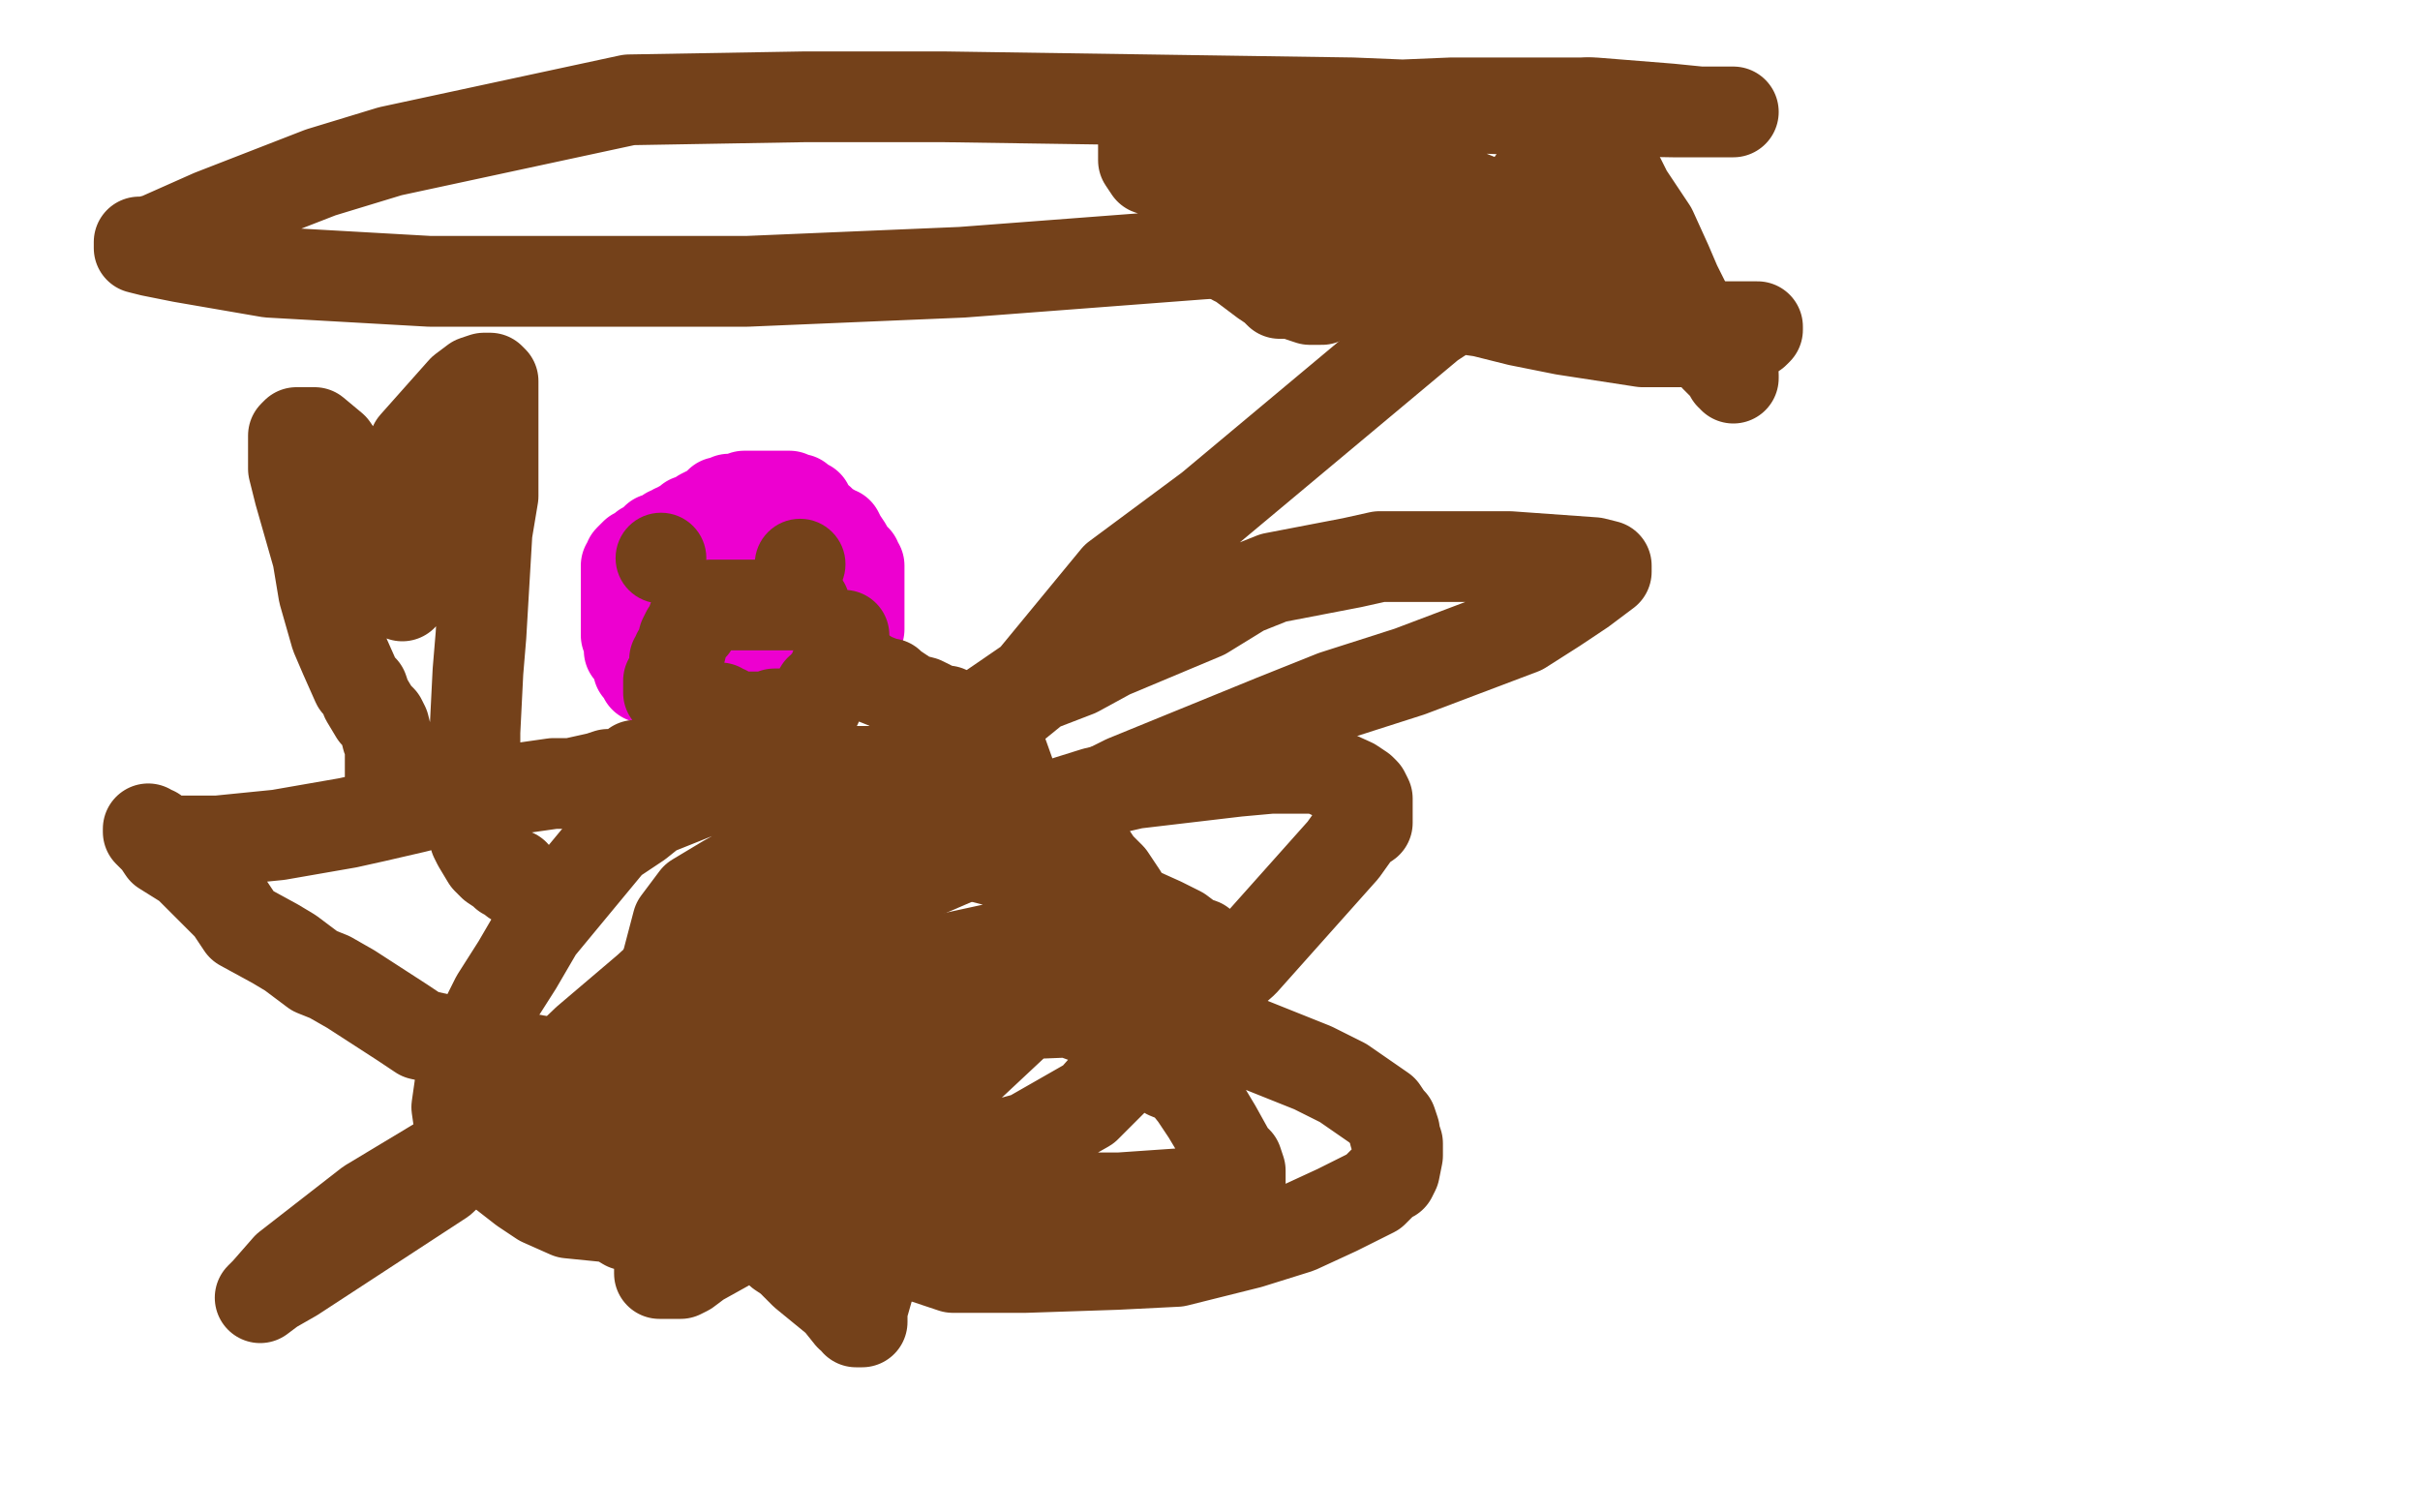 <?xml version="1.0" standalone="no"?>
<!DOCTYPE svg PUBLIC "-//W3C//DTD SVG 1.1//EN"
"http://www.w3.org/Graphics/SVG/1.1/DTD/svg11.dtd">

<svg width="800" height="500" version="1.1" xmlns="http://www.w3.org/2000/svg" xmlns:xlink="http://www.w3.org/1999/xlink" style="stroke-antialiasing: false"><desc>This SVG has been created on https://colorillo.com/</desc><rect x='0' y='0' width='800' height='500' style='fill: rgb(255,255,255); stroke-width:0' /><polyline points="230,216 229,216 228,216 227,216 226,216 225,216 224,216 223,216 222,216 222,215 221,215 220,214 218,213 217,212 216,211 215,211 215,210 214,210 213,210 213,209 212,209 212,208 211,207 210,207 209,206 208,206 208,205 207,204 207,203 207,202 207,201 207,200 207,199 207,198 207,197 207,196 207,195 207,194 208,192 208,190 208,189 209,189 209,188 209,187 209,186 210,186 210,185 211,184 212,184 212,183 213,182 213,181 215,181 216,179 217,178 221,177 223,175 225,175 225,174 227,173 228,173 230,172 235,172 237,171 238,170 240,170 241,169 243,168 244,168 246,168 248,168 249,168 250,168 251,168 253,168 254,168 255,168 256,169 257,169 257,170 258,170 259,171 260,171 261,172 262,173 263,173 263,174 264,174 264,175 265,176 266,177 267,177 267,178 268,178 268,179 269,179 270,180 271,180 272,180 272,181 273,181 273,182 273,184 273,185 273,187 273,188 273,189 273,190 273,191 273,192 274,192 274,193 274,195 274,196 274,197 274,199 274,201 274,202 274,204 274,211 272,214 272,216 269,219 268,219 268,220 266,221 266,222 265,222 264,222 263,223 262,223 261,223 259,223 258,223 257,223 255,223 254,223 253,223 252,223 251,223 249,224 247,224 246,224 245,224 244,224 243,225 242,225 241,225 240,225 239,225 238,225 237,225 236,225 235,225 234,225 233,225 232,225 231,225 230,225 229,225 228,224 227,224 225,223 223,223 223,222 222,221 222,220 221,219 220,218 220,217 220,216 219,216 219,215 219,214 219,213 219,212 219,210 219,209 219,208 220,207 221,206 221,205 221,204 222,204 222,203 223,202 224,201 226,200 226,199 227,196 228,195 228,194 229,193 229,192 231,190 232,190 234,189 236,188 237,188 238,188 239,188 240,188 241,188 242,188 244,188 250,188 253,188 254,188 256,188 257,188 258,188 259,188 259,189 259,190 259,192 260,195 260,196 260,197 260,198 260,199 260,200 260,201 260,202 260,203 259,203 259,204 258,204 257,204 256,204 255,205 254,205 253,207 251,207 251,208 250,208 249,209 248,209 247,210 244,210 242,210 242,211 241,211 239,212 237,212 236,212 235,212 234,212 233,213 231,213 230,213 227,213 226,214 225,215 223,215 222,216 222,217 221,218 220,218 219,220 217,221 216,221 214,222 214,223 213,223 213,224 214,224 215,224 216,224 217,224 218,224 219,224 219,223 218,223 216,223 215,223 214,223 213,222 211,221 211,220 211,219 211,218 211,217 210,217 210,216 209,216 209,215 208,215 208,214 208,213 208,212 208,211 207,210 207,209 207,208 207,207 207,206 207,205 207,204 207,203 207,202 207,201 207,200 207,199 207,197 207,196 207,195 207,194 207,193 207,192 207,191 207,190 207,188 207,187 208,186 208,185 210,183 212,182 213,181 216,181 217,180 218,179 219,178 220,177 221,176 226,174 228,172 230,172 232,170 234,169 236,168 237,167 238,166 239,166 240,166 241,165 243,165 244,165 245,165 246,164 247,164 248,164 249,164 250,164 251,164 253,164 255,164 256,164 257,164 258,164 259,164 260,164 261,164 262,165 263,165 264,165 264,166 265,166 266,167 267,167 267,168 268,169 269,171 270,172 271,172 271,173 272,173 273,174 274,175 275,175 275,176 277,176 278,178 280,181 281,183 281,184 282,185 283,185 283,186 284,187 284,188 284,189 284,190 284,191 284,194 284,195 284,197 284,198 284,199 284,201 284,202 284,204 284,205 284,206 284,207 284,208 283,208 283,209 282,209 282,210 281,211 280,211 279,212 278,212 278,213 277,213 277,214 277,215 276,216 276,217 276,218 276,219 275,219 275,220 274,220 273,221 272,221 272,222 271,222 270,222 269,222 268,223 267,223 266,223 265,223 265,224 264,224 262,224 261,225 260,226 258,226 257,227 255,228 253,229 253,230 252,230 252,231 251,231 250,231 249,231 248,231 247,231 246,231 245,231 244,231 243,231 242,231 241,231 240,231 239,231 238,231 237,231 236,231 235,231 234,231 233,231 232,231 231,231 230,231 229,231 229,230 229,229 229,228 229,227 228,227 228,226 227,226 227,225 226,225 225,225" style="fill: none; stroke: #ed00d0; stroke-width: 30; stroke-linejoin: round; stroke-linecap: round; stroke-antialiasing: false; stroke-antialias: 0; opacity: 1.0"/>
<circle cx="218.5" cy="184.5" r="15" style="fill: #74411a; stroke-antialiasing: false; stroke-antialias: 0; opacity: 1.0"/>
<circle cx="264.5" cy="186.5" r="15" style="fill: #74411a; stroke-antialiasing: false; stroke-antialias: 0; opacity: 1.0"/>
<polyline points="266,200 265,200 265,200 264,200 264,200 263,200 262,200 261,200 259,200 258,200 256,200 255,200 253,200 252,200 248,200 243,200 241,200 239,200 238,200 237,200 236,200 235,200 233,201 232,202 231,202 229,205 229,207 227,209 226,211 225,215 224,216 224,217 224,218 223,218 223,219 223,220 223,222 222,223 222,224 221,225 221,226 221,227 221,228 221,229 222,229 223,230 224,230 226,231 227,231 229,231 229,232 230,232 231,233 232,233 233,233 234,234 235,234 236,234 237,234 238,234 238,235 239,235 240,235 240,236 241,237 242,237 243,237 244,237 245,237 246,237 247,237 249,237 251,237 252,237 253,237 256,236 257,236 258,236 261,236 262,236 263,236 264,236 266,235 267,234 268,234 269,234 269,233 270,233 270,232 270,231 271,230 271,229 271,228 272,228 273,227 273,226 274,225 275,224 276,223 276,221 278,219 278,217 278,216 279,215 279,214 279,213 279,212 279,211 279,210" style="fill: none; stroke: #74411a; stroke-width: 30; stroke-linejoin: round; stroke-linecap: round; stroke-antialiasing: false; stroke-antialias: 0; opacity: 1.0"/>
<polyline points="220,250 219,250 219,250 218,251 218,251 217,251 217,251 215,252 215,252 212,253 212,253 210,253 210,253 209,254 207,255 204,256 201,256 198,257 189,259 186,259 183,259 176,260 169,261 163,261 157,262 137,267 124,270 115,272 92,276 82,277 72,278 58,278 56,278 54,277 52,276 51,275 50,275 49,275 49,274 49,275 50,276 52,278 54,281 62,286 66,290 76,300 80,306 91,312 96,315 104,321 109,323 116,327 133,338 139,342 148,344 169,349 180,351 192,353 206,354 219,355 226,356 233,356 246,356 258,356 272,353 305,340 311,339 321,330 328,321 339,306 340,305 341,302 343,294 343,290 343,287 340,275 338,268 336,262 331,248 330,246 329,244 328,241 324,239 322,238 319,237 315,236 314,236 313,235 311,235 305,232 301,231 298,229 295,227 294,226 293,226 288,224 280,219" style="fill: none; stroke: #74411a; stroke-width: 30; stroke-linejoin: round; stroke-linecap: round; stroke-antialiasing: false; stroke-antialias: 0; opacity: 1.0"/>
<polyline points="129,258 129,257 129,257 129,256 129,256 129,255 129,255 129,254 129,254 129,253 129,252 129,249 129,246 128,244 127,240 126,238 124,236 121,231 120,228 118,226 114,217 111,210 107,196 105,184 99,163 97,155 97,150 97,145 97,144 98,143 99,143 100,143 104,143 110,148 123,167 127,173 130,177 132,187 133,193 133,195 133,196 133,197 133,196 133,193 133,190 133,187 133,186 133,185 133,174 133,160 137,147 153,129 157,126 160,125 161,125 162,125 163,126 163,127 163,130 163,133 163,154 163,164 161,176 159,210 158,222 157,242 157,262 157,273 157,277 158,279 161,284 163,286 166,288 167,289 168,289 169,289 170,289 170,290 170,291 172,292" style="fill: none; stroke: #74411a; stroke-width: 30; stroke-linejoin: round; stroke-linecap: round; stroke-antialiasing: false; stroke-antialias: 0; opacity: 1.0"/>
<polyline points="205,357 205,358 205,358 206,359 206,359 208,364 208,364 213,377 213,377 215,383 215,383 216,389 216,389 218,391 218,391 219,394 222,403 224,407 226,409 228,411 229,411 229,410 229,409 230,406 230,400 231,393 233,380 234,377 234,376 235,378 235,379 236,380 239,388 244,396 251,405 258,414 261,416 266,421 277,430 281,435 283,436 283,437 284,437 285,437 285,435 285,433 287,426 290,411 291,408 291,405 291,402 292,397 293,395 293,393 293,390 293,388 293,385 293,384 292,379 292,376 292,373 291,368 291,367 291,366 290,365 290,364 290,363" style="fill: none; stroke: #74411a; stroke-width: 30; stroke-linejoin: round; stroke-linecap: round; stroke-antialiasing: false; stroke-antialias: 0; opacity: 1.0"/>
<polyline points="281,407 280,407 280,407 278,407 278,407 277,407 277,407 270,407 270,407 246,407 246,407 241,407 241,407 229,407 229,407 222,407 215,407 213,407 211,406 207,405 202,402 199,398 197,396 196,394 195,391 194,390 194,388 194,387 194,385 194,383 194,381 194,378 194,375 197,372 209,363 214,358 219,353 238,346 245,342 251,341 277,335 289,333 316,331 338,331 390,338 409,343 434,353 444,358 457,367 459,370 460,371 461,374 461,375 462,378 462,382 461,387 460,389 458,390 454,394 448,397 442,400 429,406 413,411 389,417 369,418 339,419 328,419 315,419 294,412 281,409 271,407 264,406 262,406 256,406 249,406 241,404 238,404 235,403 224,399 222,398 220,396 220,395 220,391 221,388 223,384 227,379 228,376 230,372 239,359 252,350 261,344 279,335 291,331 302,329 329,328 340,330 352,334 363,338 377,346 382,350 386,355 391,357 395,362 399,368 402,373 407,382 409,384 410,387 410,389 410,390 410,391 408,392 399,394 370,396 343,396 325,393 298,389 279,385 275,383 263,376 258,373 253,368 252,366 250,364 250,357 250,353 254,346 269,334 274,330 276,329 290,323 301,319 313,317 336,312 358,312 369,314 375,318 382,322 384,323 385,325 385,326 385,331 385,334 385,336 377,345 369,355 361,364 340,376 329,379 324,379 287,379 267,372 242,362 232,358 223,352 221,351 220,349 218,342 218,339 218,332 219,324 224,305 230,297 240,291 249,286 254,282 264,280 288,278 303,279 315,281 342,288 353,292 364,296 384,305 390,308 394,311 397,312 399,314 400,315 401,315 402,316 404,318 404,319 405,321 405,323 405,324 404,325 403,326 401,328 380,332 375,334 368,334 343,335 336,335 325,335 314,335 303,333 300,333 294,329 282,324 280,322 278,321 278,319 277,317 277,315 278,311 300,288 310,282 324,277 346,267 362,262 375,259 409,255 420,254 430,254 436,254 447,259 450,261 451,262 452,264 452,265 452,267 452,268 452,272 449,274 444,281 411,318 377,348 359,366 308,395 299,399 271,404 248,407 188,401 179,397 173,393 155,379 152,373 151,366 153,352 164,330 171,319 178,307 202,278 211,272 216,268 236,260 246,257 255,256 283,255 296,255 310,256 333,262 339,265 346,269 351,273 358,281 361,283 363,286 367,290 371,296 372,299 373,301 374,303 374,305 373,307 362,319 339,335 308,364 240,412 231,417 227,420 225,421 220,421 219,421 218,421 218,419 218,418 219,417 221,415 224,413 231,410 245,407 263,404 271,403 277,403 292,401 301,401 307,401 326,400" style="fill: none; stroke: #74411a; stroke-width: 30; stroke-linejoin: round; stroke-linecap: round; stroke-antialiasing: false; stroke-antialias: 0; opacity: 1.0"/>
<polyline points="431,37 430,37 430,37 429,38 429,38 428,38 428,38 428,39 427,40 427,42 426,43 424,45 421,47 416,51 414,52 412,55 409,59 408,61 408,62 407,64 407,65 406,66 406,67 405,67 405,68 405,71 405,74 405,76 405,77 405,78 405,79 406,81 407,83 408,84 408,86 410,87 414,90 418,93 421,95 422,96 423,97 424,97 425,97 429,97 430,98 433,99 434,99 435,99 437,99" style="fill: none; stroke: #74411a; stroke-width: 30; stroke-linejoin: round; stroke-linecap: round; stroke-antialiasing: false; stroke-antialias: 0; opacity: 1.0"/>
<polyline points="490,100 490,99 490,99 491,98 491,98 492,96 492,96 493,93 493,93 496,85 496,85 499,76 499,76 506,61 506,61 513,51 518,46 521,42 522,41 523,39 524,37 524,35 525,35 525,34 525,35 525,36 525,38 526,39 527,40 531,52 534,56 538,64 546,76 551,87 554,94 560,106 563,112 567,118 570,121 572,123 572,124 573,124 573,125" style="fill: none; stroke: #74411a; stroke-width: 30; stroke-linejoin: round; stroke-linecap: round; stroke-antialiasing: false; stroke-antialias: 0; opacity: 1.0"/>
<polyline points="507,90 508,90 508,90 509,91 509,91 511,93 511,93 514,94 514,94 516,96 516,96 518,96 518,96 521,97 521,97 522,97 523,97 527,97 528,97 529,98 531,98 533,98 535,98 537,98 540,98 541,98 543,98 544,98 545,98 546,98 547,98 547,97" style="fill: none; stroke: #74411a; stroke-width: 30; stroke-linejoin: round; stroke-linecap: round; stroke-antialiasing: false; stroke-antialias: 0; opacity: 1.0"/>
<polyline points="524,76 521,76 521,76 515,75 515,75 508,73 508,73 482,68 482,68 477,66 477,66 471,64 471,64 450,60 441,55 434,53 421,49 403,44 398,41 393,39 390,38 390,37 392,36 394,36 398,36 419,36 431,36 443,39 464,53 476,60 484,64 489,66 492,68 494,69 494,70 494,71 492,71 488,71 481,73 461,76 448,77 438,78 433,78 414,78 408,78 405,77 402,76 401,76 401,75 403,75 411,75 419,74 428,74 444,74 466,76 472,78 479,82 484,86 487,89 488,89 489,90 490,90 491,91 491,92 490,92 486,92 476,92 470,92 455,93 439,94 437,94 434,95 433,95 433,96 440,96 449,97 462,99 490,103 502,106 517,109 543,113 556,113 567,113 578,110 580,110 581,109 581,108 579,108 576,108 572,108 567,108 560,107 548,106 521,102 498,100 477,95 429,83 413,74 402,67 383,57 380,56 378,53 378,52 378,50 378,49 378,48 379,47 382,46 384,45 389,43 406,39 420,37 432,36 480,34 508,34 527,34 552,36 562,37 567,37 571,37 572,37 573,37 570,37 553,37 496,36 447,34 312,32 266,32 208,33 129,50 106,57 70,71 52,79 48,80 46,80 46,81 46,82 50,83 60,85 89,90 142,93 247,93 318,90 397,84 472,79 488,79 498,77 510,77 515,77 516,77 515,77 514,79 507,86 496,92 473,107 400,168 369,191 341,225 306,249 237,306 214,327 194,344 146,390 97,422 90,426 86,429 88,427 95,419 122,398 245,324 286,297 344,272 372,258 421,238 441,230 466,222 503,208 514,201 523,195 527,192 531,189 531,188 531,187 527,186 513,185 499,184 473,184 456,184 447,186 421,191 411,195 398,203 367,216 356,222 343,227 311,253 290,262 282,267 276,270 258,286 252,293 248,297 243,302" style="fill: none; stroke: #74411a; stroke-width: 30; stroke-linejoin: round; stroke-linecap: round; stroke-antialiasing: false; stroke-antialias: 0; opacity: 1.0"/>
</svg>
